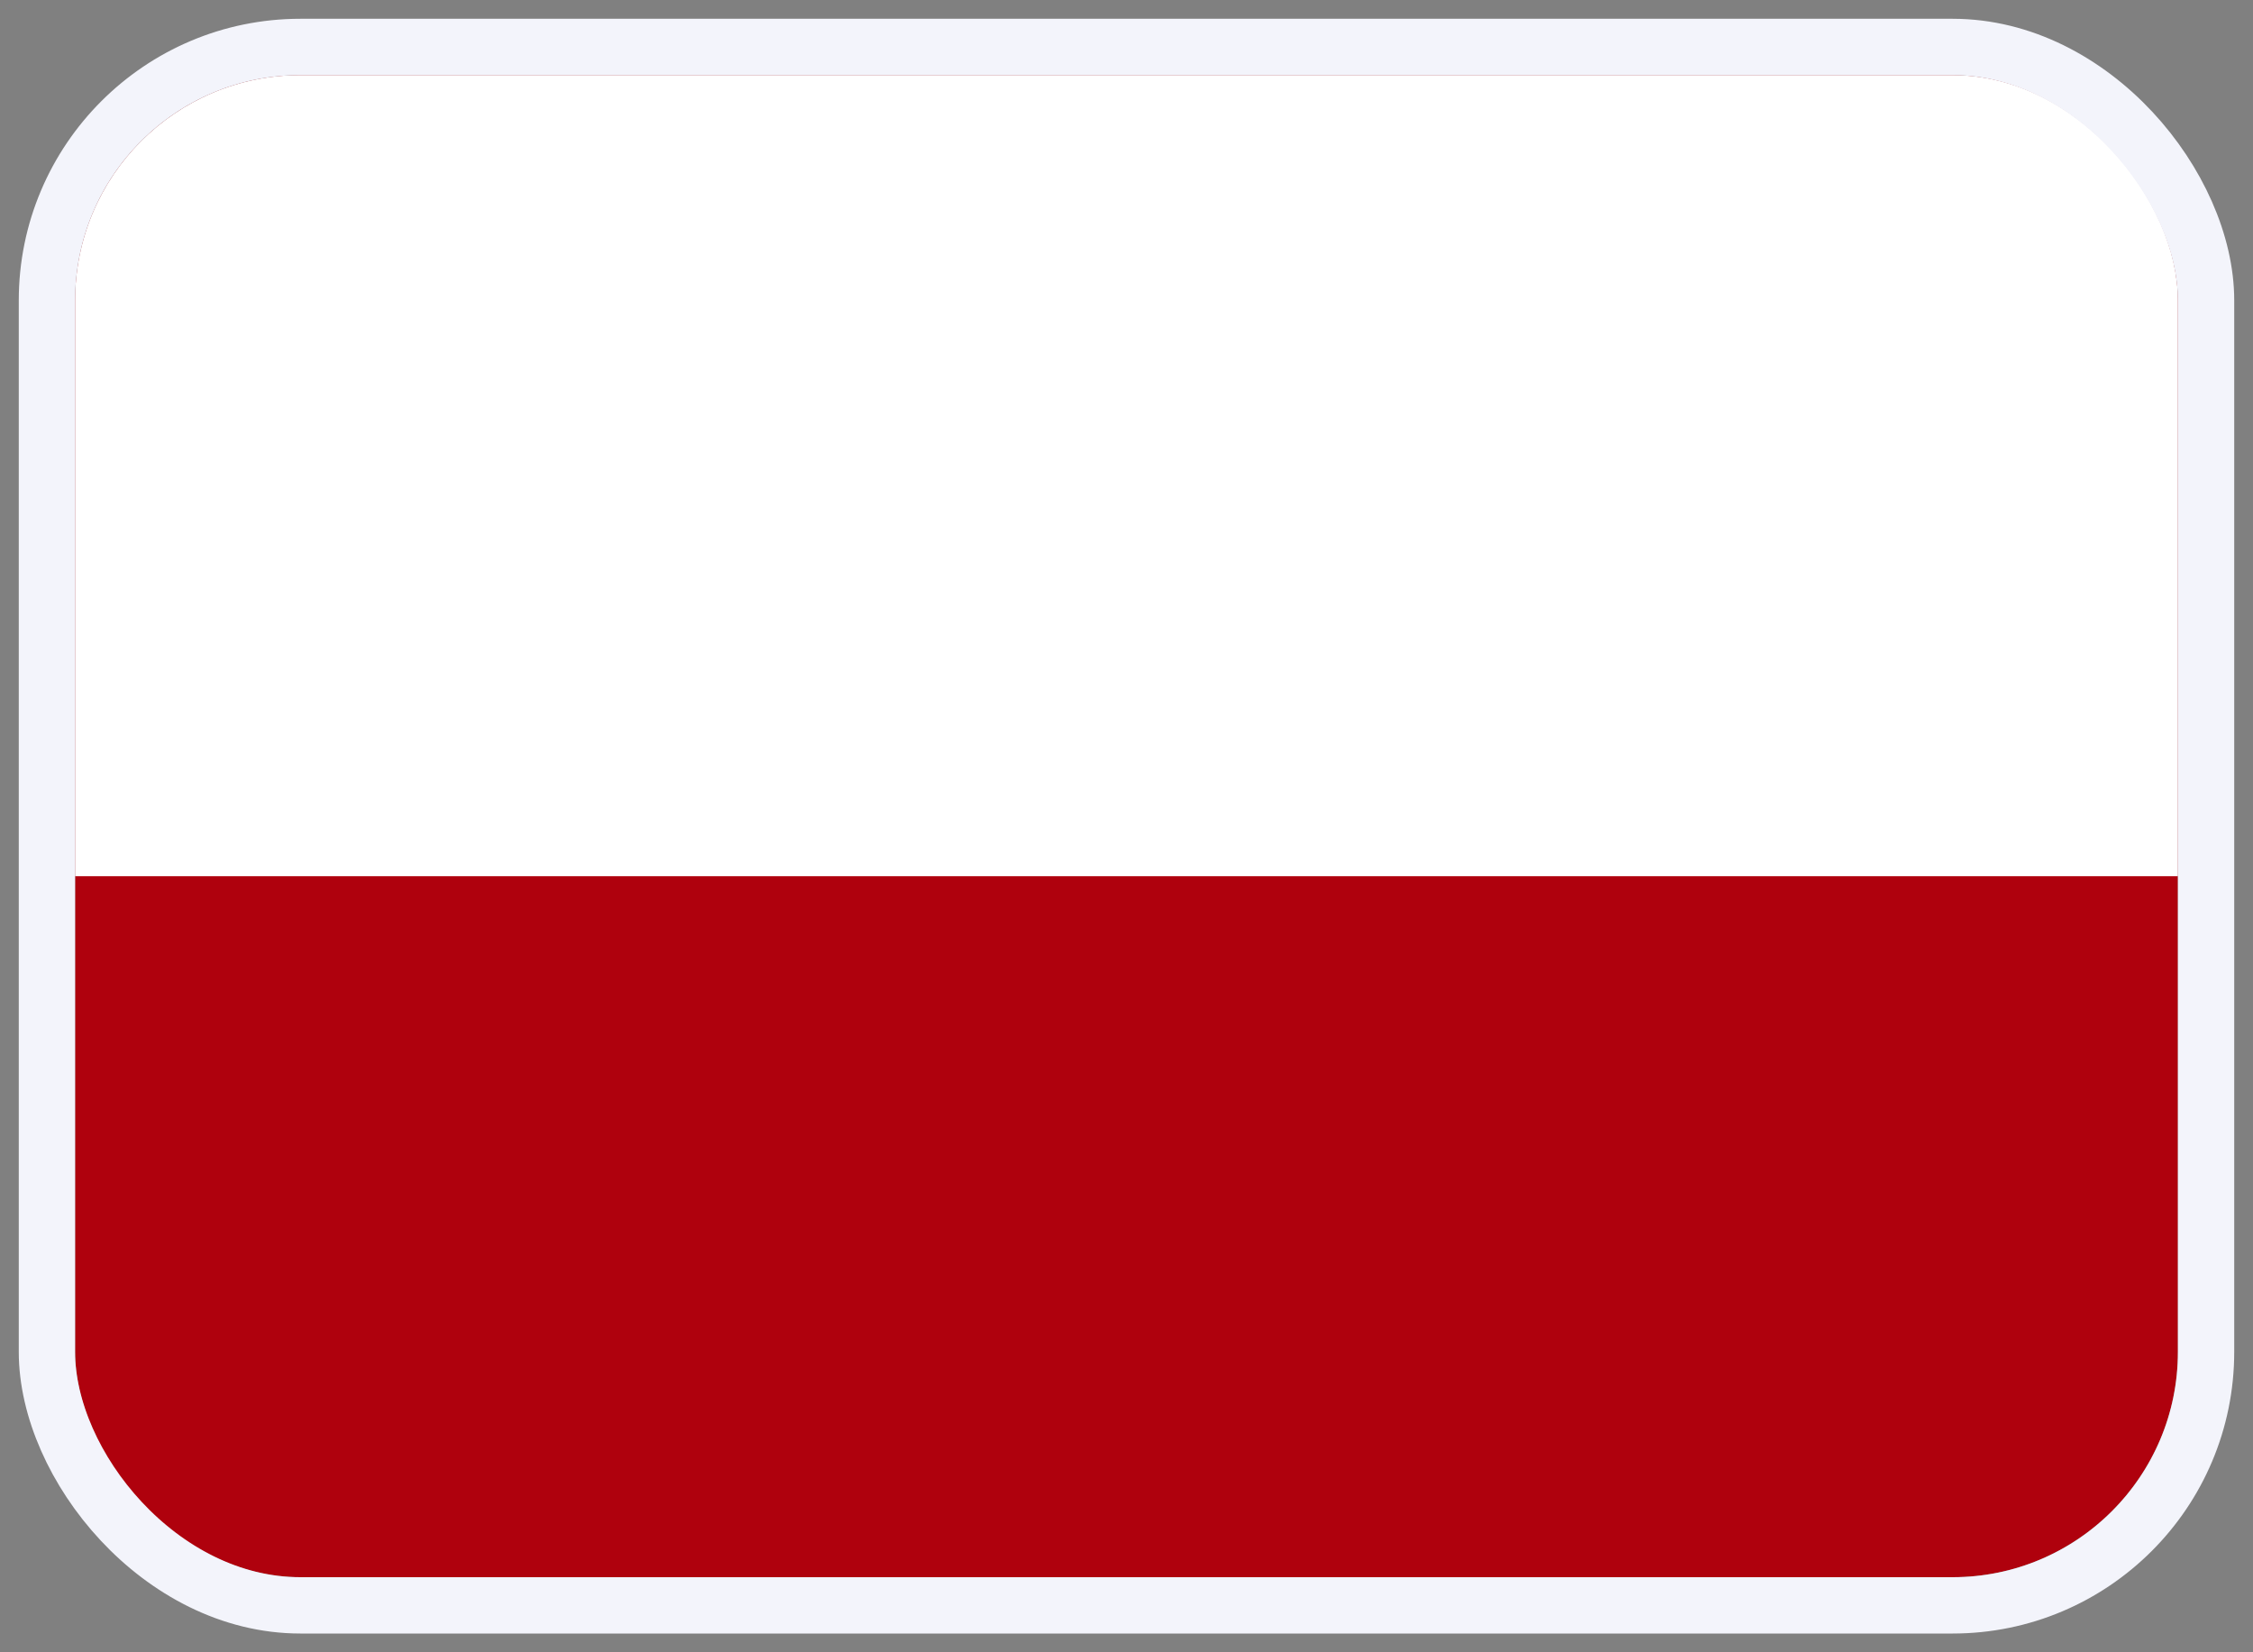 <svg width="30" height="22" viewBox="0 0 30 22" fill="none" xmlns="http://www.w3.org/2000/svg">
<rect x="0" y="0" width="30" height="22" fill="#808080" stroke="none"/>
<g clip-path="url(#clip0_1701_4626)">
<rect x="1" y="1" width="28" height="20" rx="3" fill="#AF010D"/>
<path fill-rule="evenodd" clip-rule="evenodd" d="M1 1H29V11.666H1V1Z" fill="white"/>
</g>
<rect x="0.625" y="0.625" width="28.75" height="20.75" rx="3.375" stroke="#F3F4FB" stroke-width="0.75"/>
<defs>
<clipPath id="clip0_1701_4626">
<rect x="1" y="1" width="28" height="20" rx="3" fill="white"/>
</clipPath>
</defs>
</svg>
